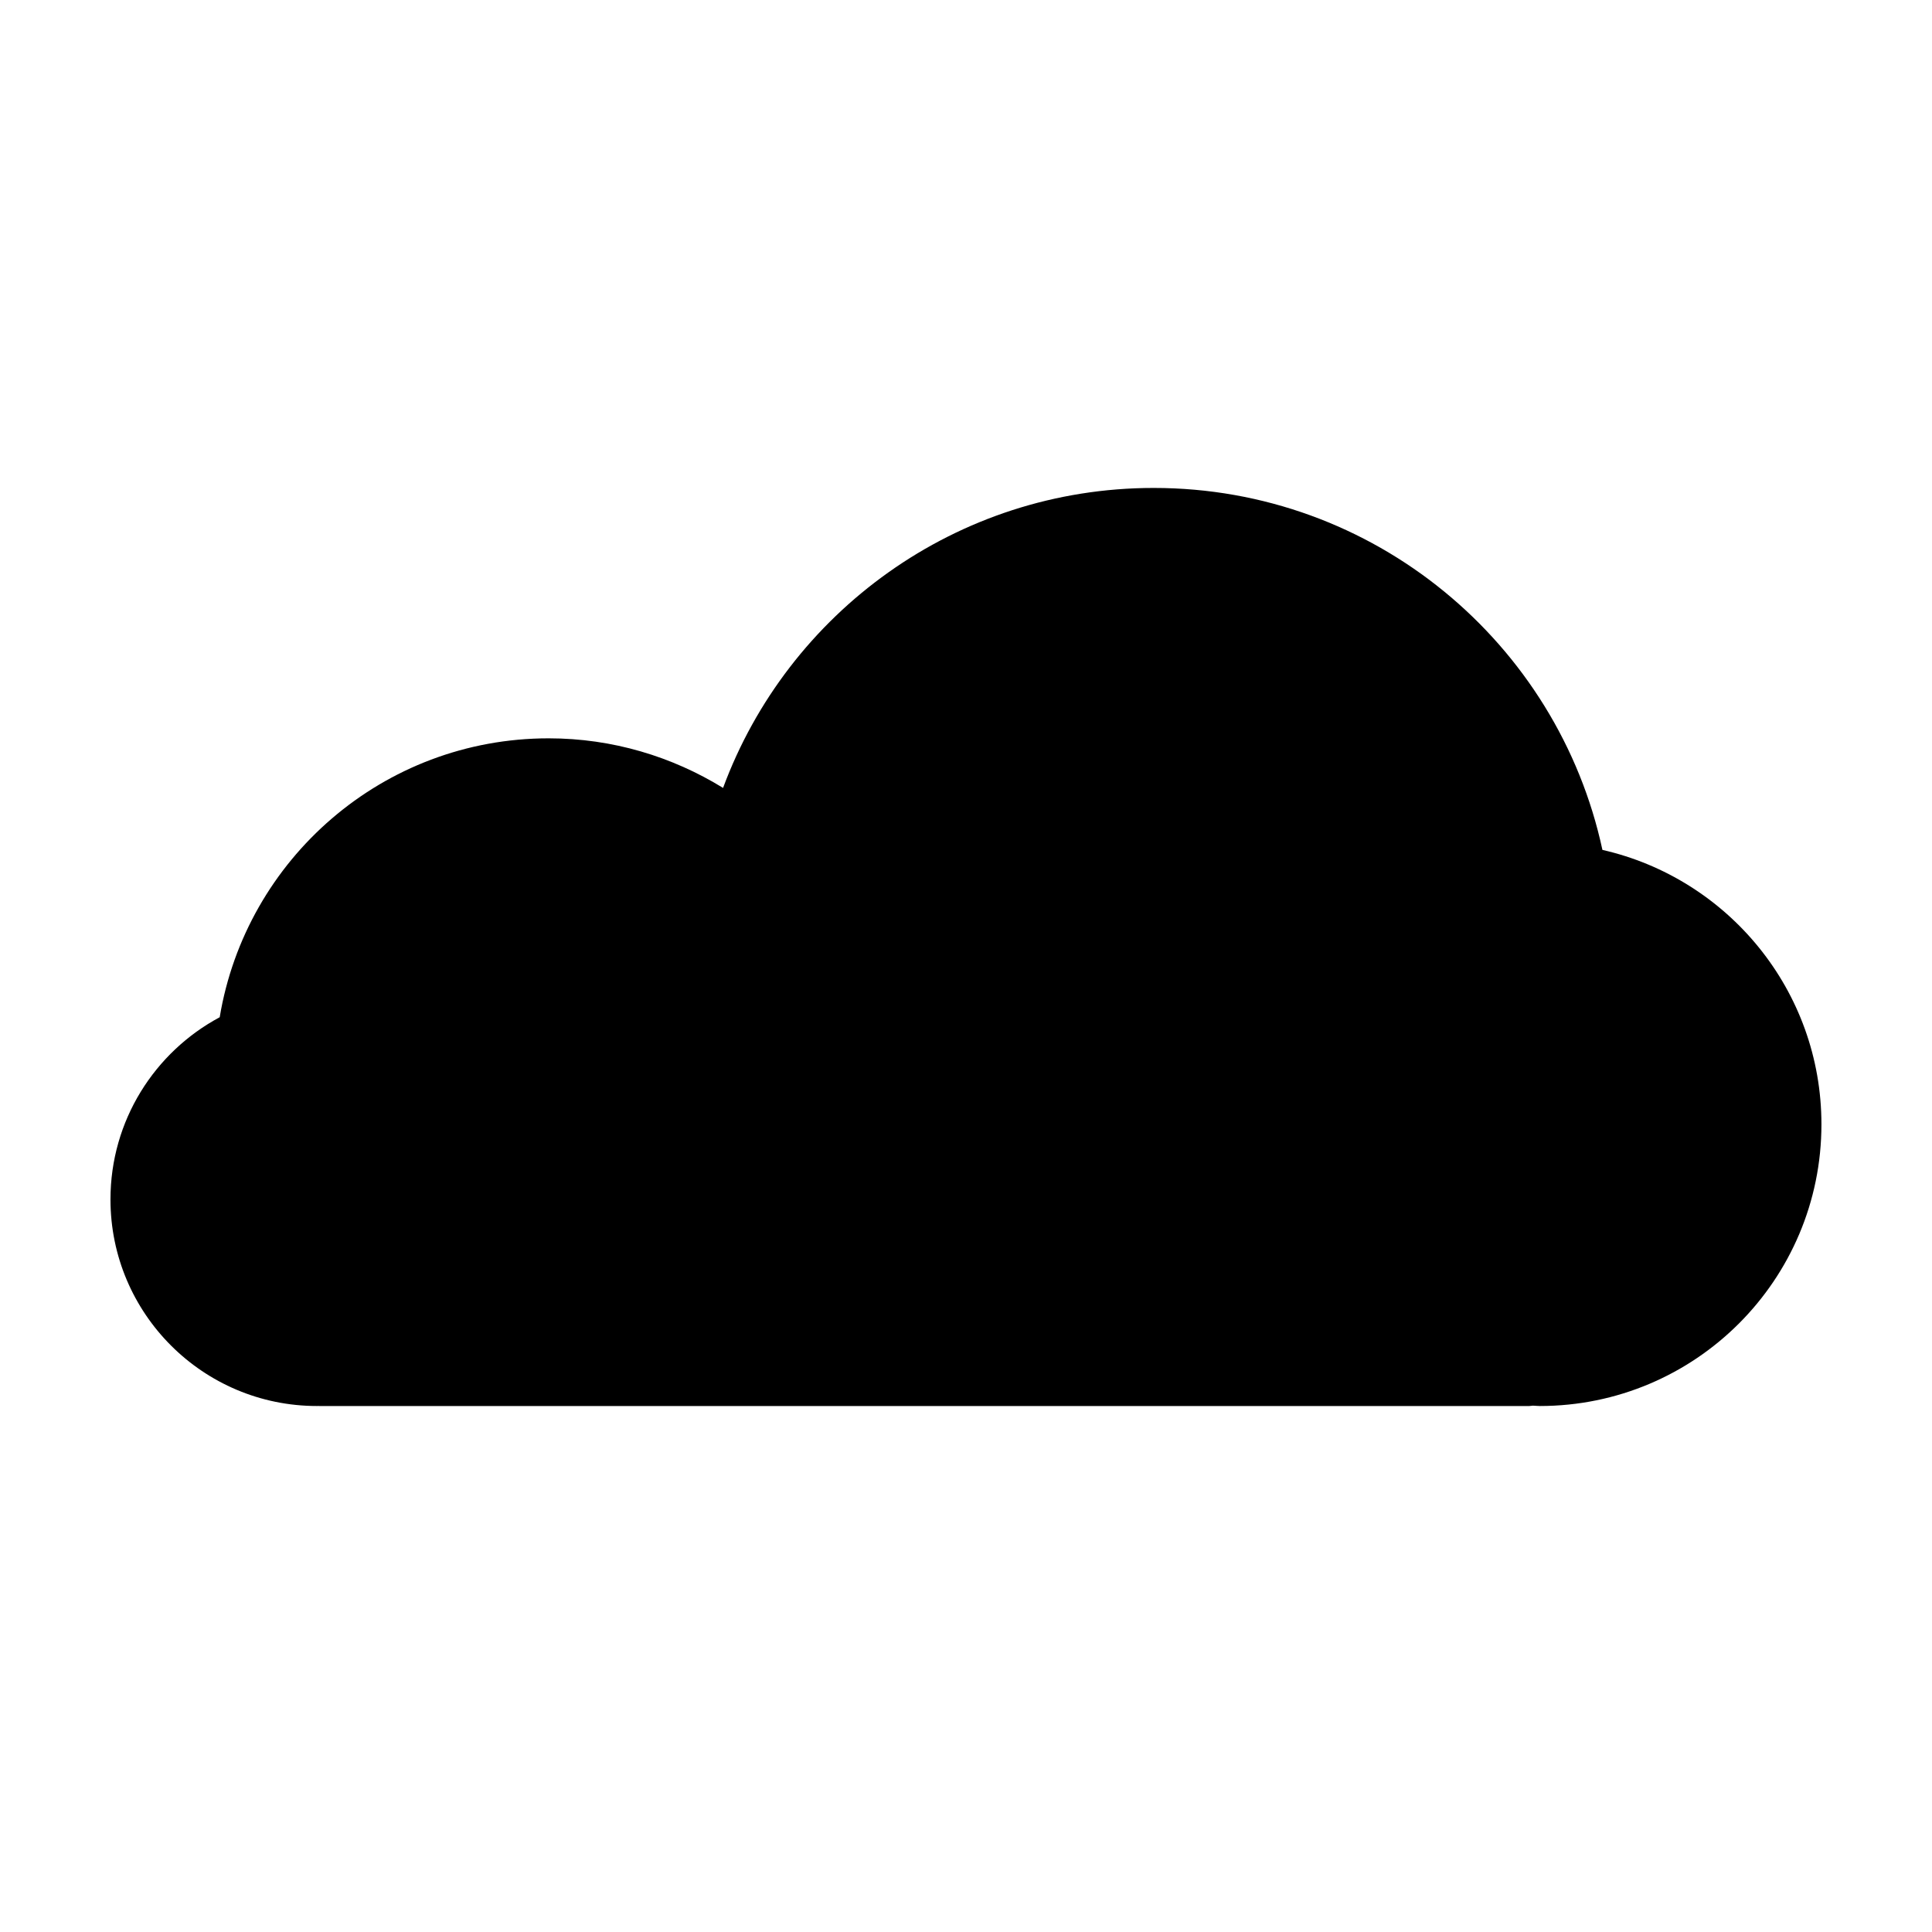 <?xml version="1.0" encoding="UTF-8"?>
<!-- The Best Svg Icon site in the world: iconSvg.co, Visit us! https://iconsvg.co -->
<svg fill="#000000" width="800px" height="800px" version="1.1" viewBox="144 144 512 512" xmlns="http://www.w3.org/2000/svg">
 <path d="m568.66 369.23c-11.809-54.824-60.547-95.922-118.9-95.922-52.359 0-96.988 33.086-114.14 79.496-13.461-8.277-29.258-13.141-46.219-13.141-43.891 0-80.215 31.996-87.176 73.914-17.227 9.223-28.949 27.379-28.949 48.281 0 30.238 24.516 54.75 54.75 54.75 0.125 0 0.242-0.016 0.363-0.016 0.066 0 0.121 0.016 0.188 0.016h320.71c0.316 0 0.609-0.086 0.926-0.098 0.613 0.016 1.219 0.098 1.84 0.098 41.219 0 74.645-33.418 74.645-74.648 0-35.512-24.82-65.172-58.047-72.73z"/>
</svg>